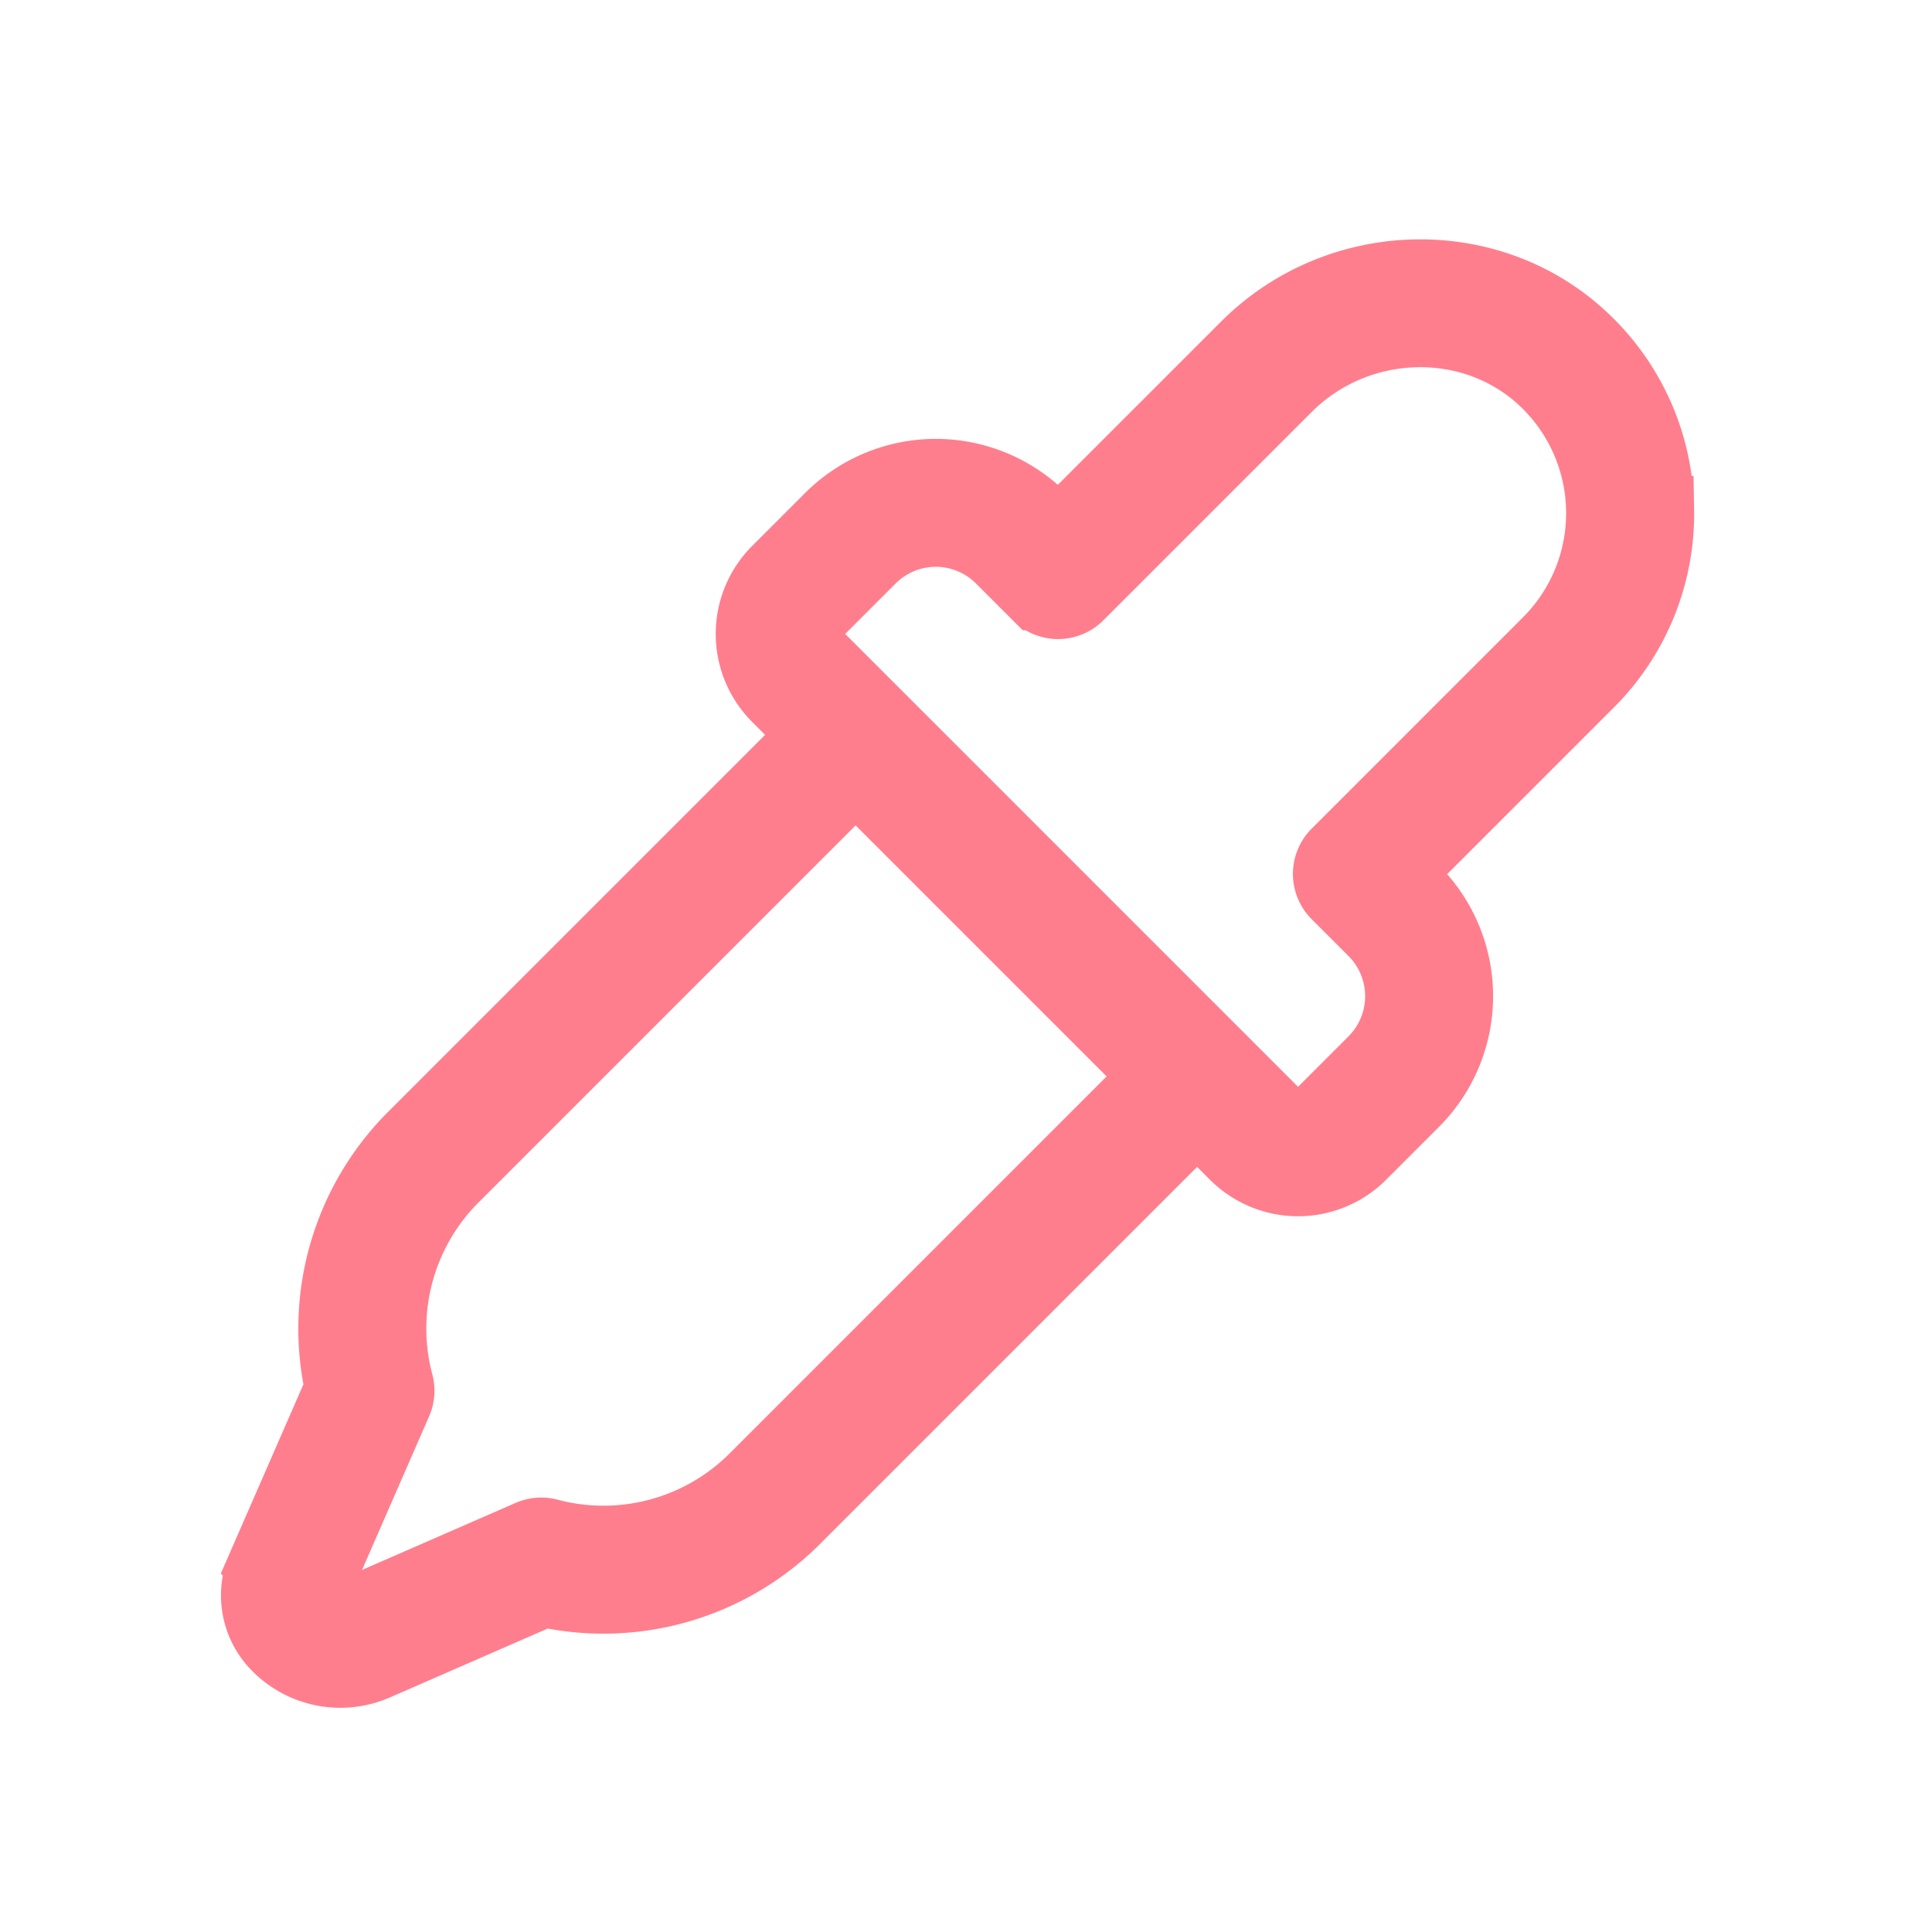 <svg stroke-width="8.96" stroke="#FF7E8D" xmlns="http://www.w3.org/2000/svg" id="Flat" viewBox="0 0 256 256" height="800px" width="800px" fill="#FF7E8D">

<g stroke-width="0" id="SVGRepo_bgCarrier"></g>

<g stroke-linejoin="round" stroke-linecap="round" id="SVGRepo_tracerCarrier"></g>

<g id="SVGRepo_iconCarrier"> <path d="M219.997,67.559a31.767,31.767,0,0,0-10.012-22.811c-12.46-11.796-32.657-11.33-45.024,1.037L140.201,70.544l-2.059-2.06a20.023,20.023,0,0,0-28.284,0l-7.03,7.03a12.014,12.014,0,0,0,0,16.971l4.887,4.887L54.544,150.544a36.141,36.141,0,0,0-9.666,33.378l-10.291,23.573a9.688,9.688,0,0,0,2.04,10.789,11.936,11.936,0,0,0,13.287,2.512l22.163-9.675a36.146,36.146,0,0,0,33.379-9.666l53.171-53.171,4.887,4.887a12.015,12.015,0,0,0,16.971,0l7.03-7.03a20.023,20.023,0,0,0,0-28.284l-2.06-2.059,25.172-25.171A31.752,31.752,0,0,0,219.997,67.559ZM99.799,195.799a28.104,28.104,0,0,1-27.051,7.251,4.001,4.001,0,0,0-2.632.199L46.713,213.465a3.975,3.975,0,0,1-4.428-.838,1.732,1.732,0,0,1-.365-1.93l10.832-24.812a4.004,4.004,0,0,0,.199-2.632,28.109,28.109,0,0,1,7.251-27.051l53.171-53.171,39.598,39.598Zm77.171-82.829a4.001,4.001,0,0,0,0,5.657l4.888,4.888a12.013,12.013,0,0,1,0,16.97l-7.03,7.03a4.004,4.004,0,0,1-5.656,0L108.485,86.828a4,4,0,0,1,0-5.656l7.03-7.03a11.999,11.999,0,0,1,16.97,0l4.888,4.888a4.001,4.001,0,0,0,5.657,0l27.588-27.588c9.332-9.332,24.525-9.728,33.867-.884a24,24,0,0,1,.485,34.413Z"></path> </g>

</svg>